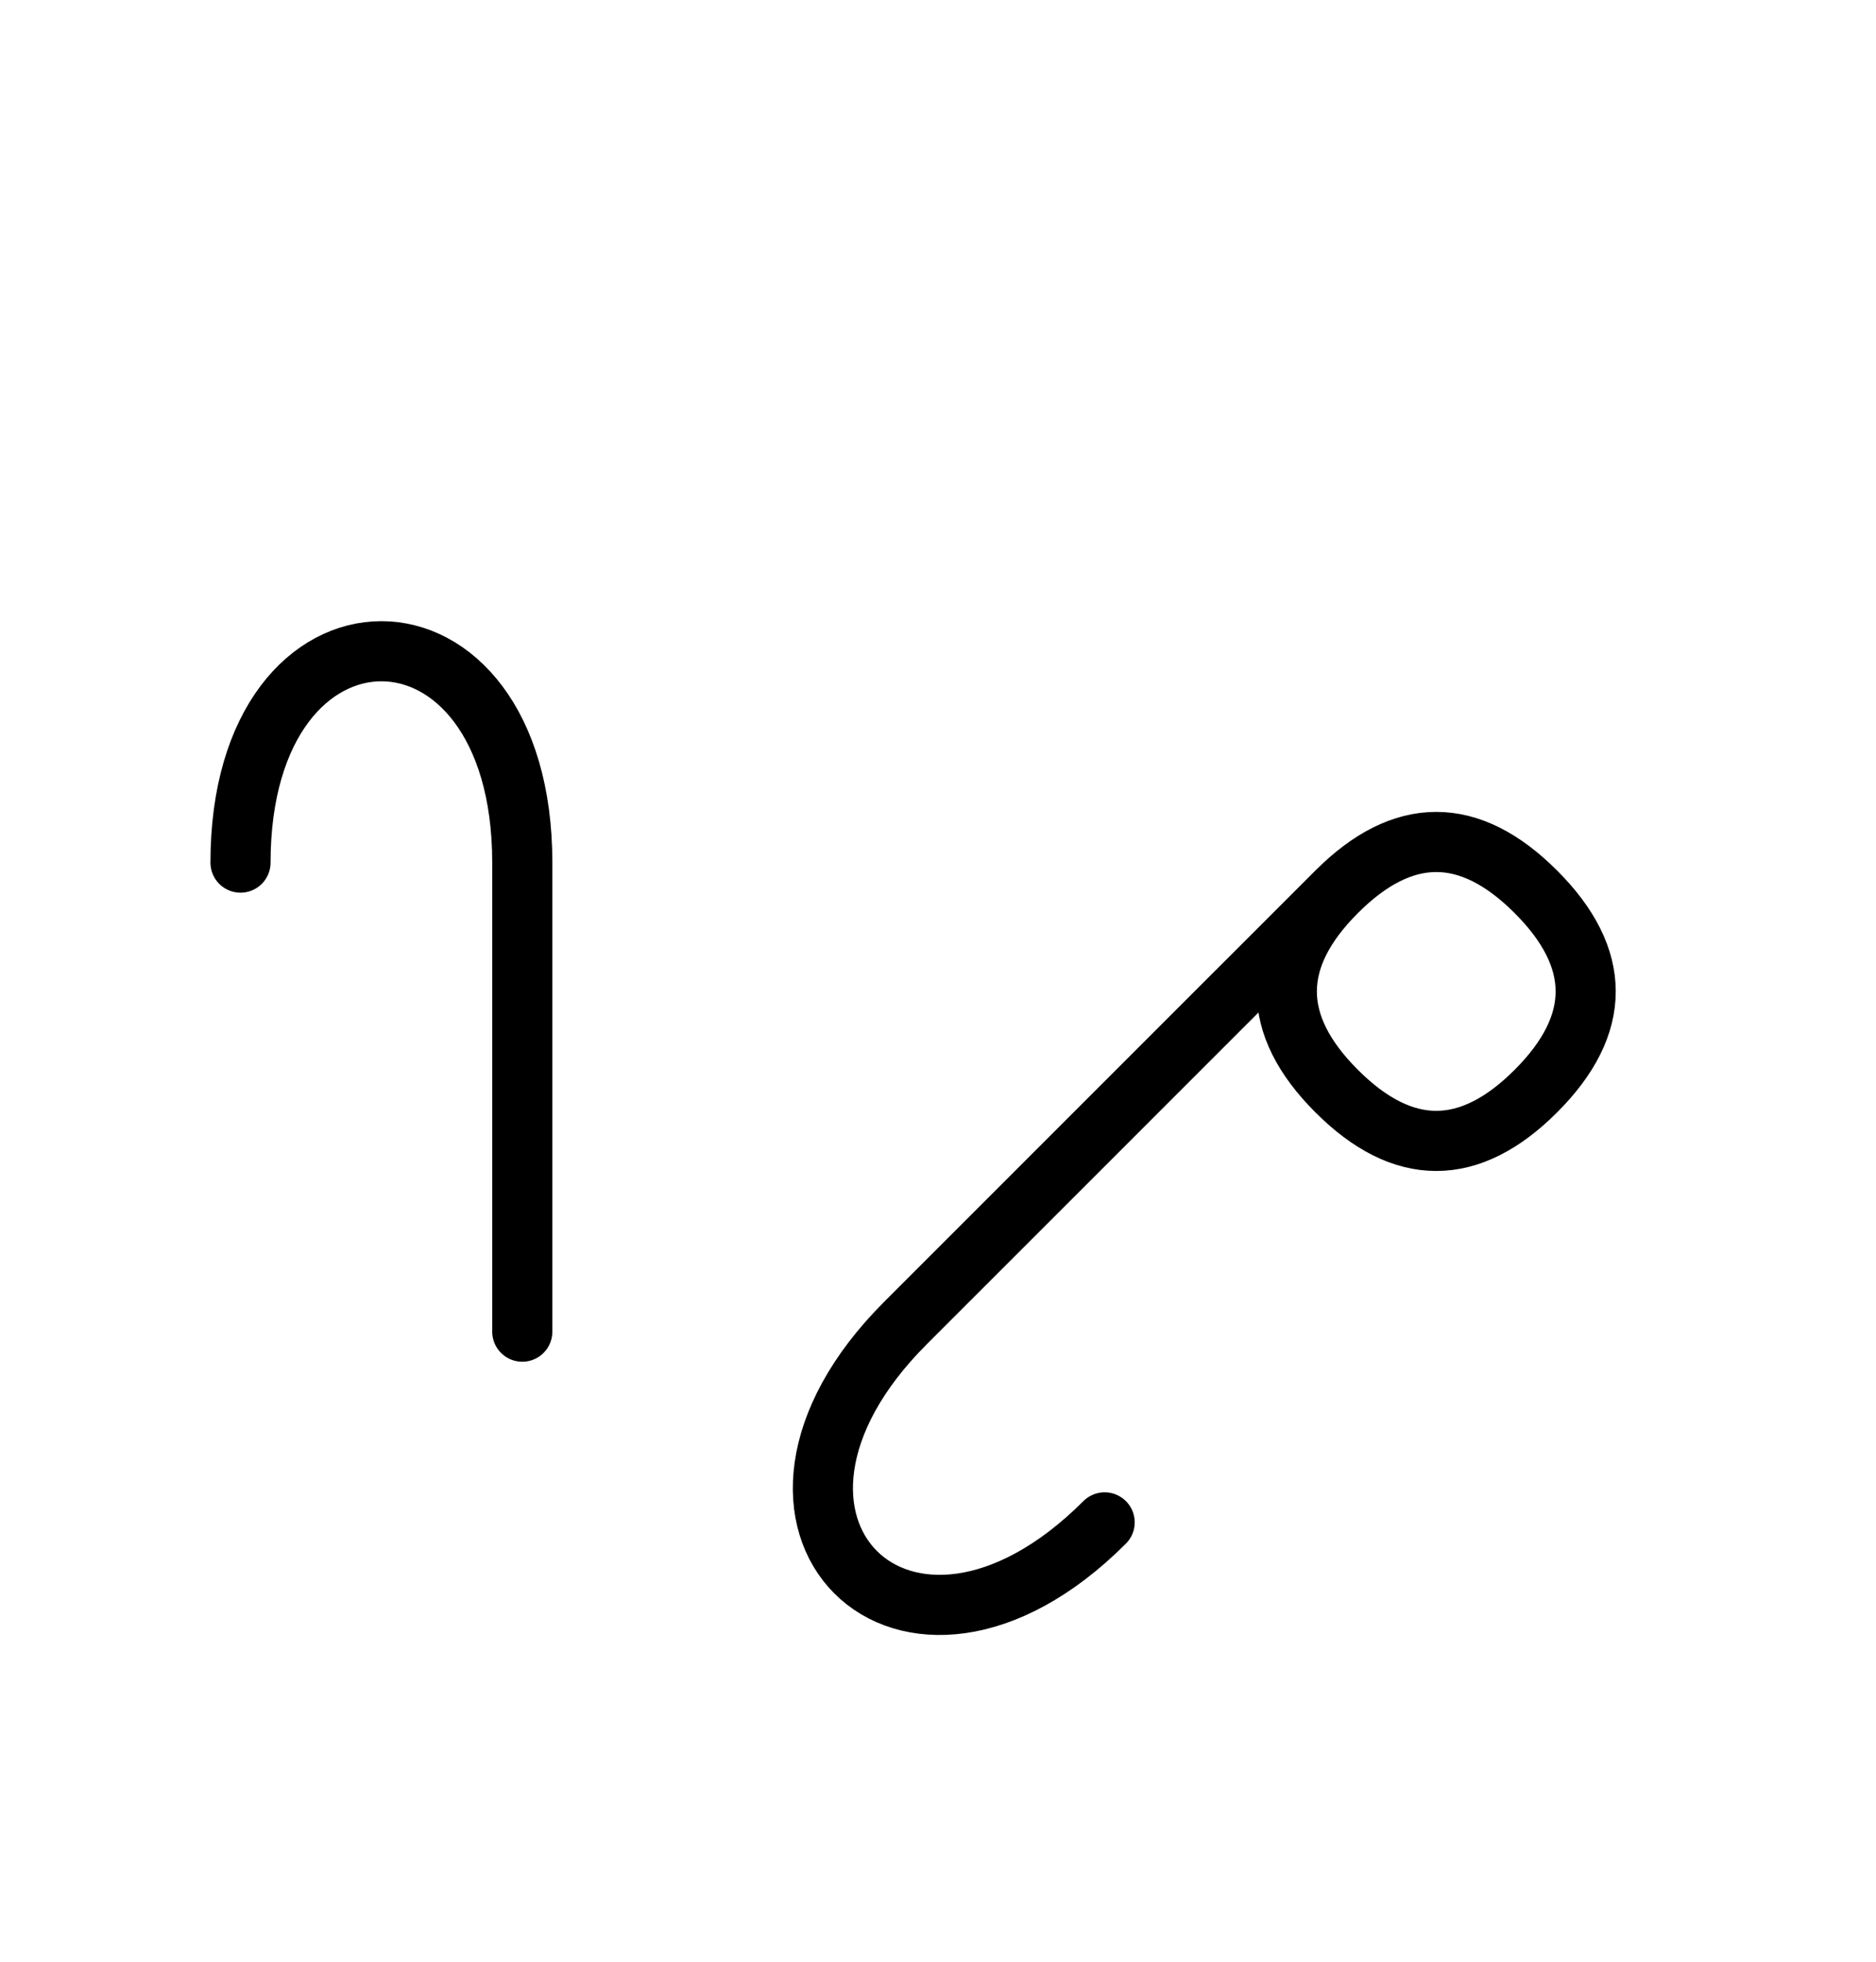 <?xml version="1.0" encoding="UTF-8"?>
<svg xmlns="http://www.w3.org/2000/svg" xmlns:xlink="http://www.w3.org/1999/xlink"
     width="39.001" height="40.784" viewBox="0 0 39.001 40.784">
<defs>
<path d="M22.788,23.536 L19.859,26.464 L27.788,18.536 Q29.859,16.464,31.93,18.536 Q34.001,20.607,31.93,22.678 Q29.859,24.749,27.788,22.678 Q25.716,20.607,27.788,18.536 M22.788,23.536 L25.716,20.607 L18.823,27.5 C14.681,31.642,18.823,35.784,22.965,31.642 M10.858,23.536 L10.858,27.678 L10.858,17.929 C10.858,12.071,5.0,12.071,5.0,17.929" stroke="black" fill="none" stroke-width="1.25" stroke-linecap="round" stroke-linejoin="round" id="d0" />
</defs>
<use xlink:href="#d0" x="0" y="0" />
</svg>